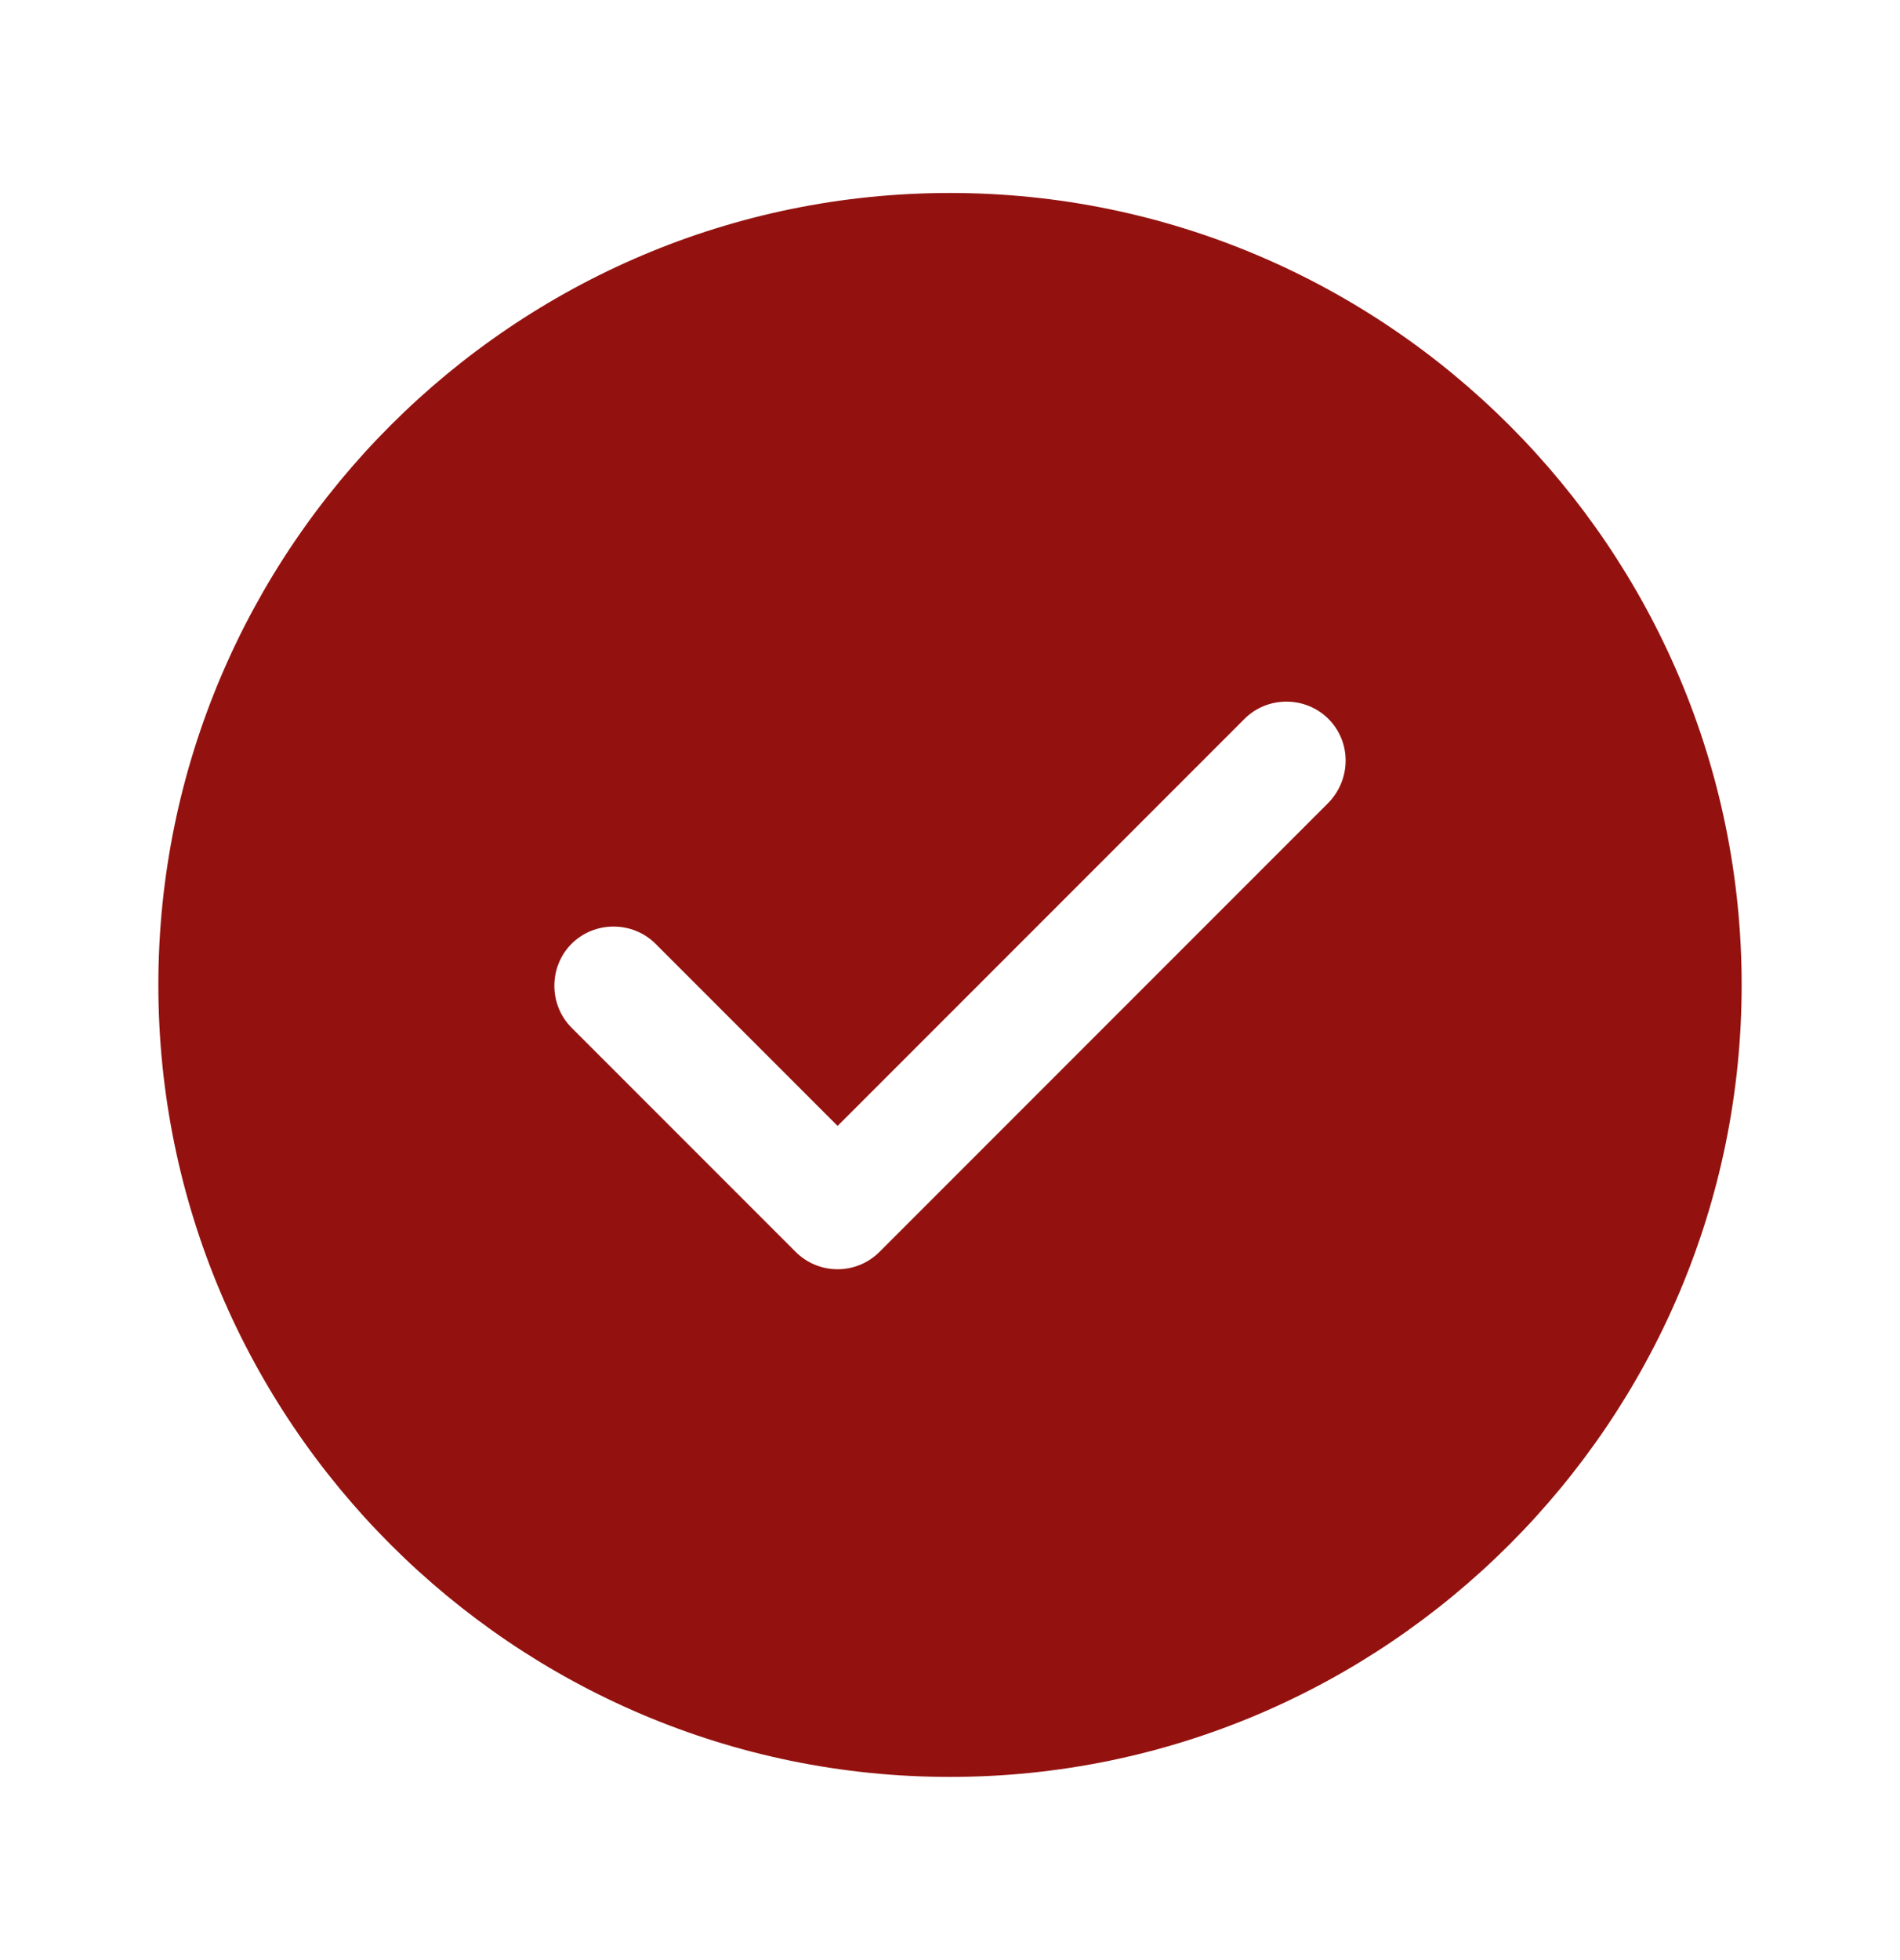 <svg width="32" height="33" viewBox="0 0 32 33" fill="none" xmlns="http://www.w3.org/2000/svg">
<path d="M16 3.249C8.653 3.249 2.667 9.236 2.667 16.583C2.667 23.929 8.653 29.916 16 29.916C23.346 29.916 29.333 23.929 29.333 16.583C29.333 9.236 23.346 3.249 16 3.249ZM22.373 13.516L14.813 21.076C14.627 21.263 14.373 21.369 14.107 21.369C13.84 21.369 13.586 21.263 13.4 21.076L9.627 17.303C9.24 16.916 9.24 16.276 9.627 15.889C10.013 15.503 10.653 15.503 11.04 15.889L14.107 18.956L20.96 12.103C21.346 11.716 21.986 11.716 22.373 12.103C22.76 12.489 22.76 13.116 22.373 13.516Z" fill="#93120F"/>
</svg>
